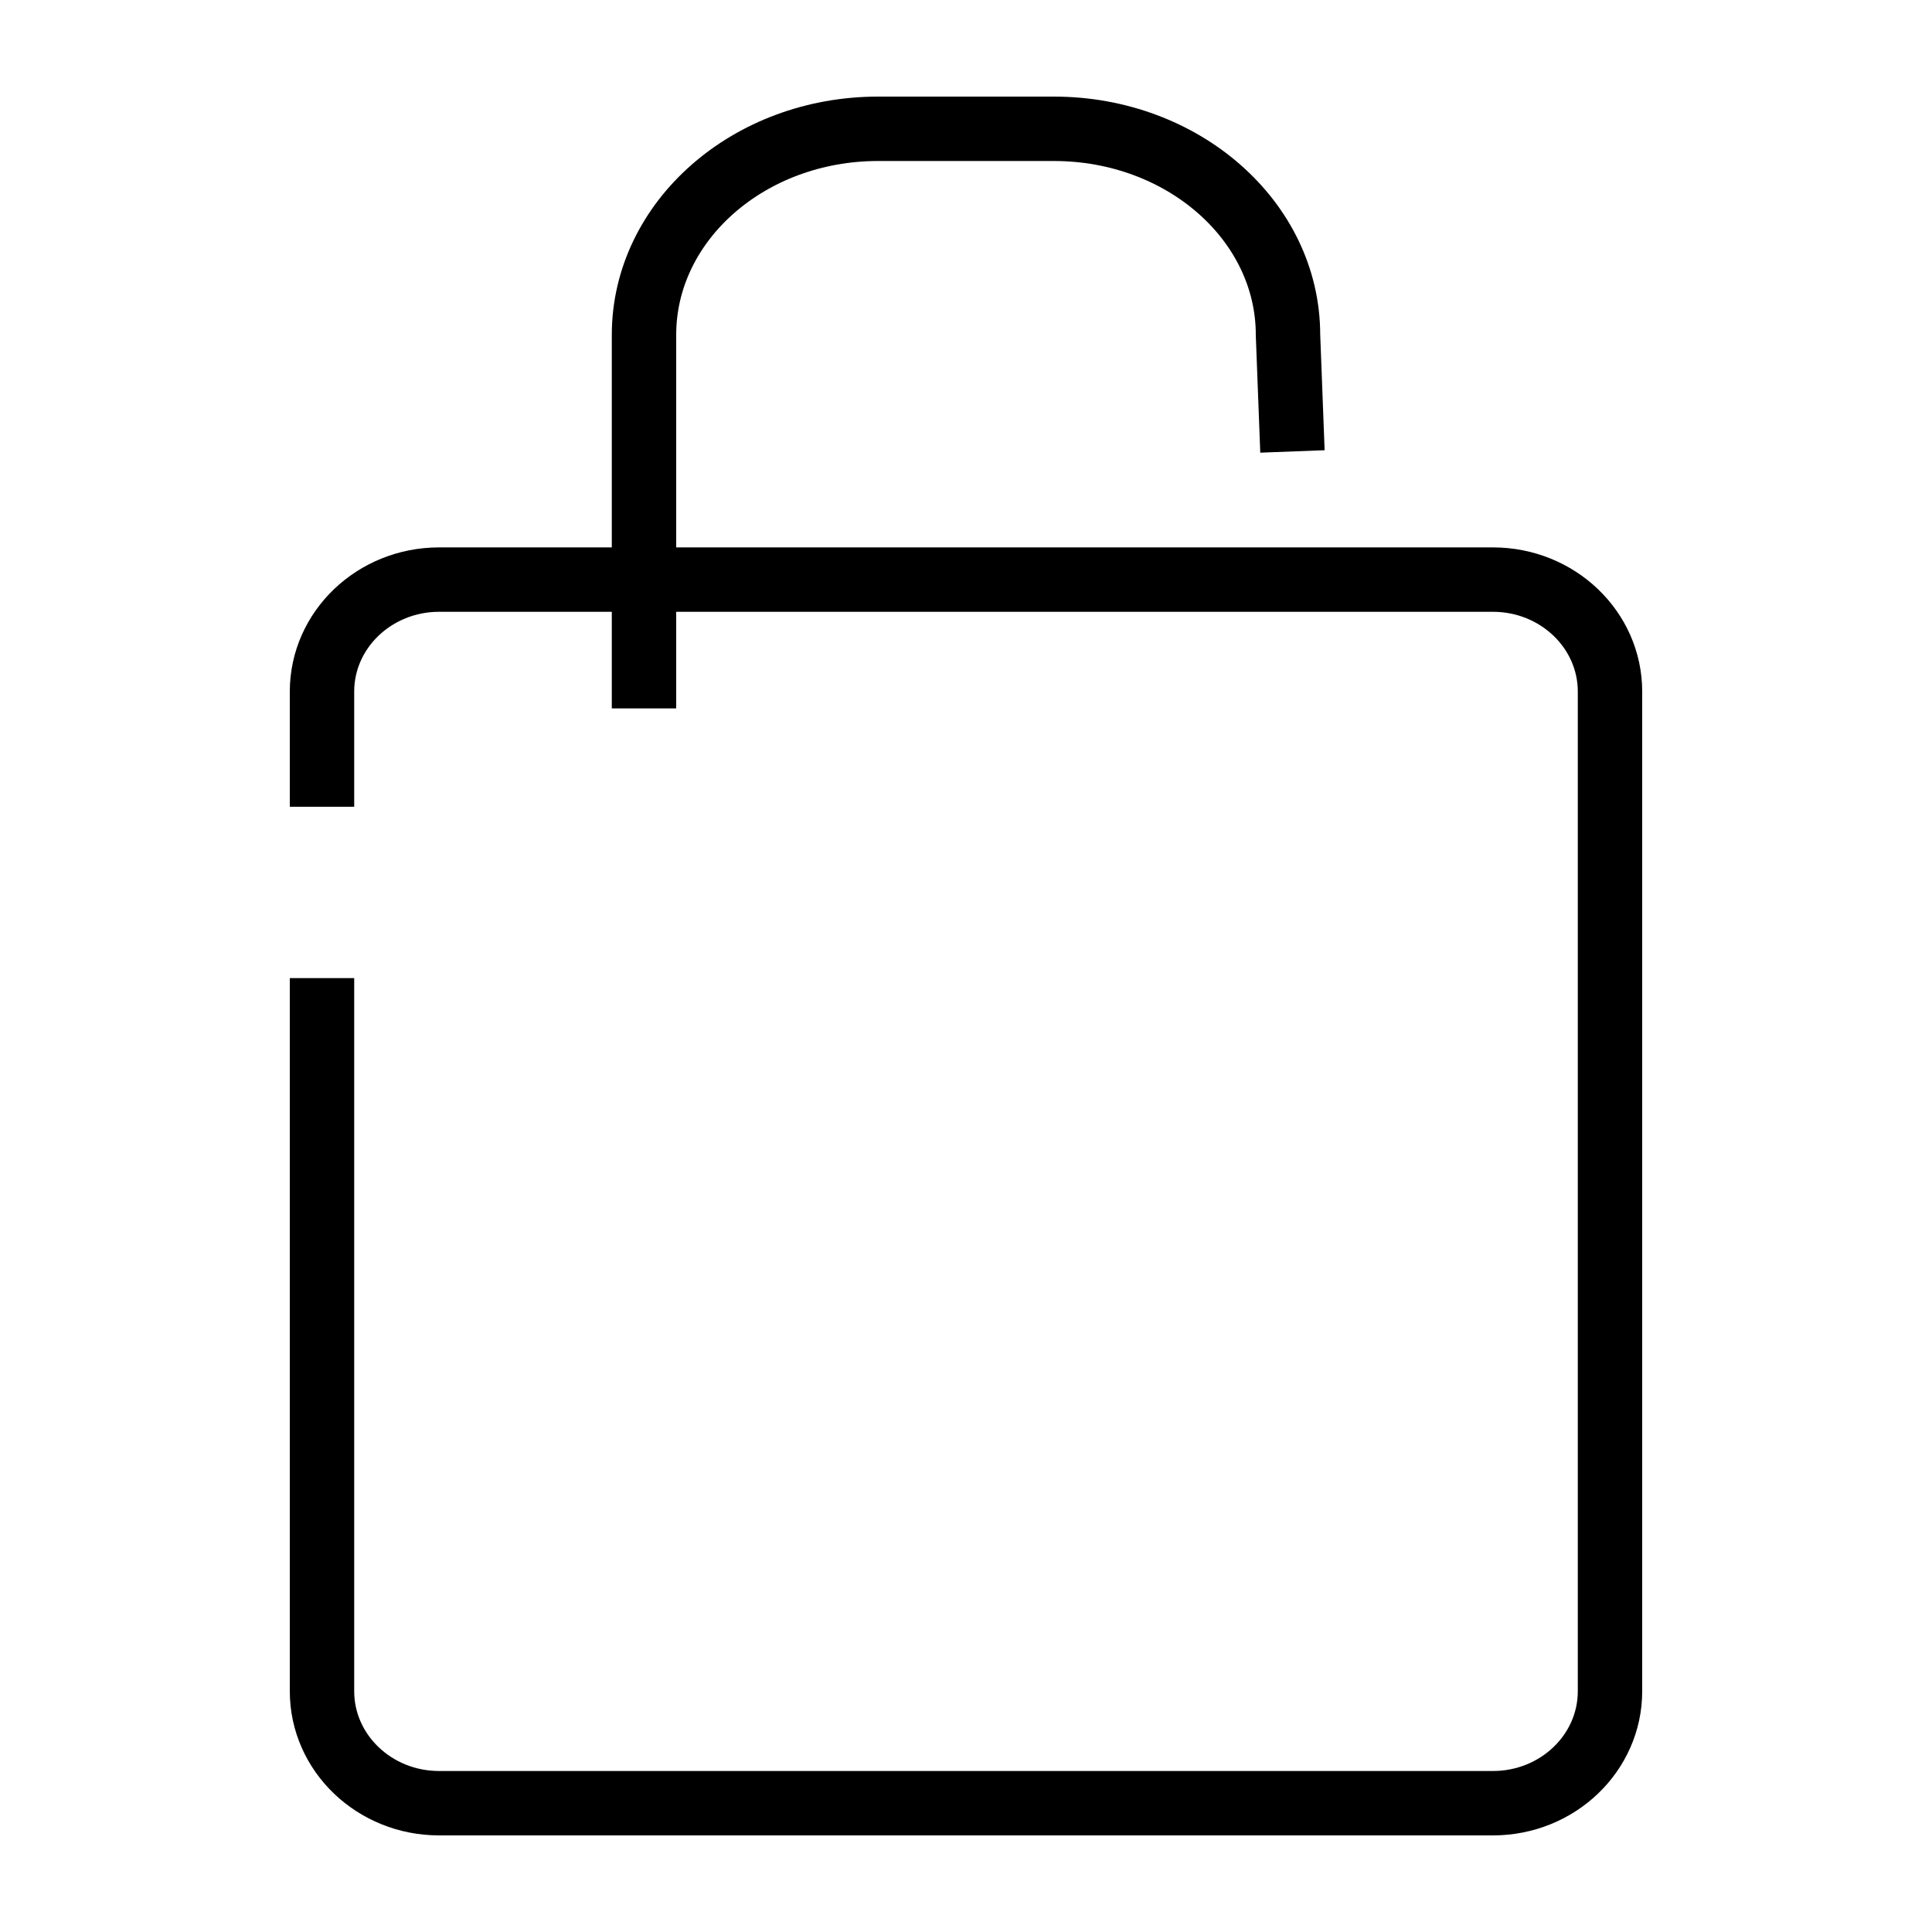 <?xml version="1.0" encoding="utf-8"?>
<svg width="30px" height="30px" viewBox="0 0 30 30" version="1.1" xmlns:xlink="http://www.w3.org/1999/xlink" xmlns="http://www.w3.org/2000/svg">
  <desc>Created with Lunacy</desc>
  <g id="icn-/-bag_icn">
    <g id="bag_ic">
      <path d="M0 0L30 0L30 30L0 30L0 0Z" id="Rectangle" fill="none" stroke="none" />
      <path d="M0 3.527L0 1.739C0 0.779 0.815 5.27356e-15 1.818 5.27356e-15L18.182 5.27356e-15C19.186 5.27356e-15 20 0.779 20 1.739L20 17.261C20 18.221 19.186 19 18.182 19L1.818 19C0.815 19 0 18.221 0 17.261C0 11.451 0 9.093 0 6.188" transform="translate(5 9)" id="Path" fill="none" stroke="#000000" stroke-width="1" />
      <path d="M0 9L0 3.2C0 1.433 1.628 0 3.636 0L6.364 0C8.372 0 10 1.433 10 3.2L10.069 5.01" transform="translate(10 2)" id="Stroke-3" fill="none" stroke="#000000" stroke-width="1" />
    </g>
  </g>
</svg>